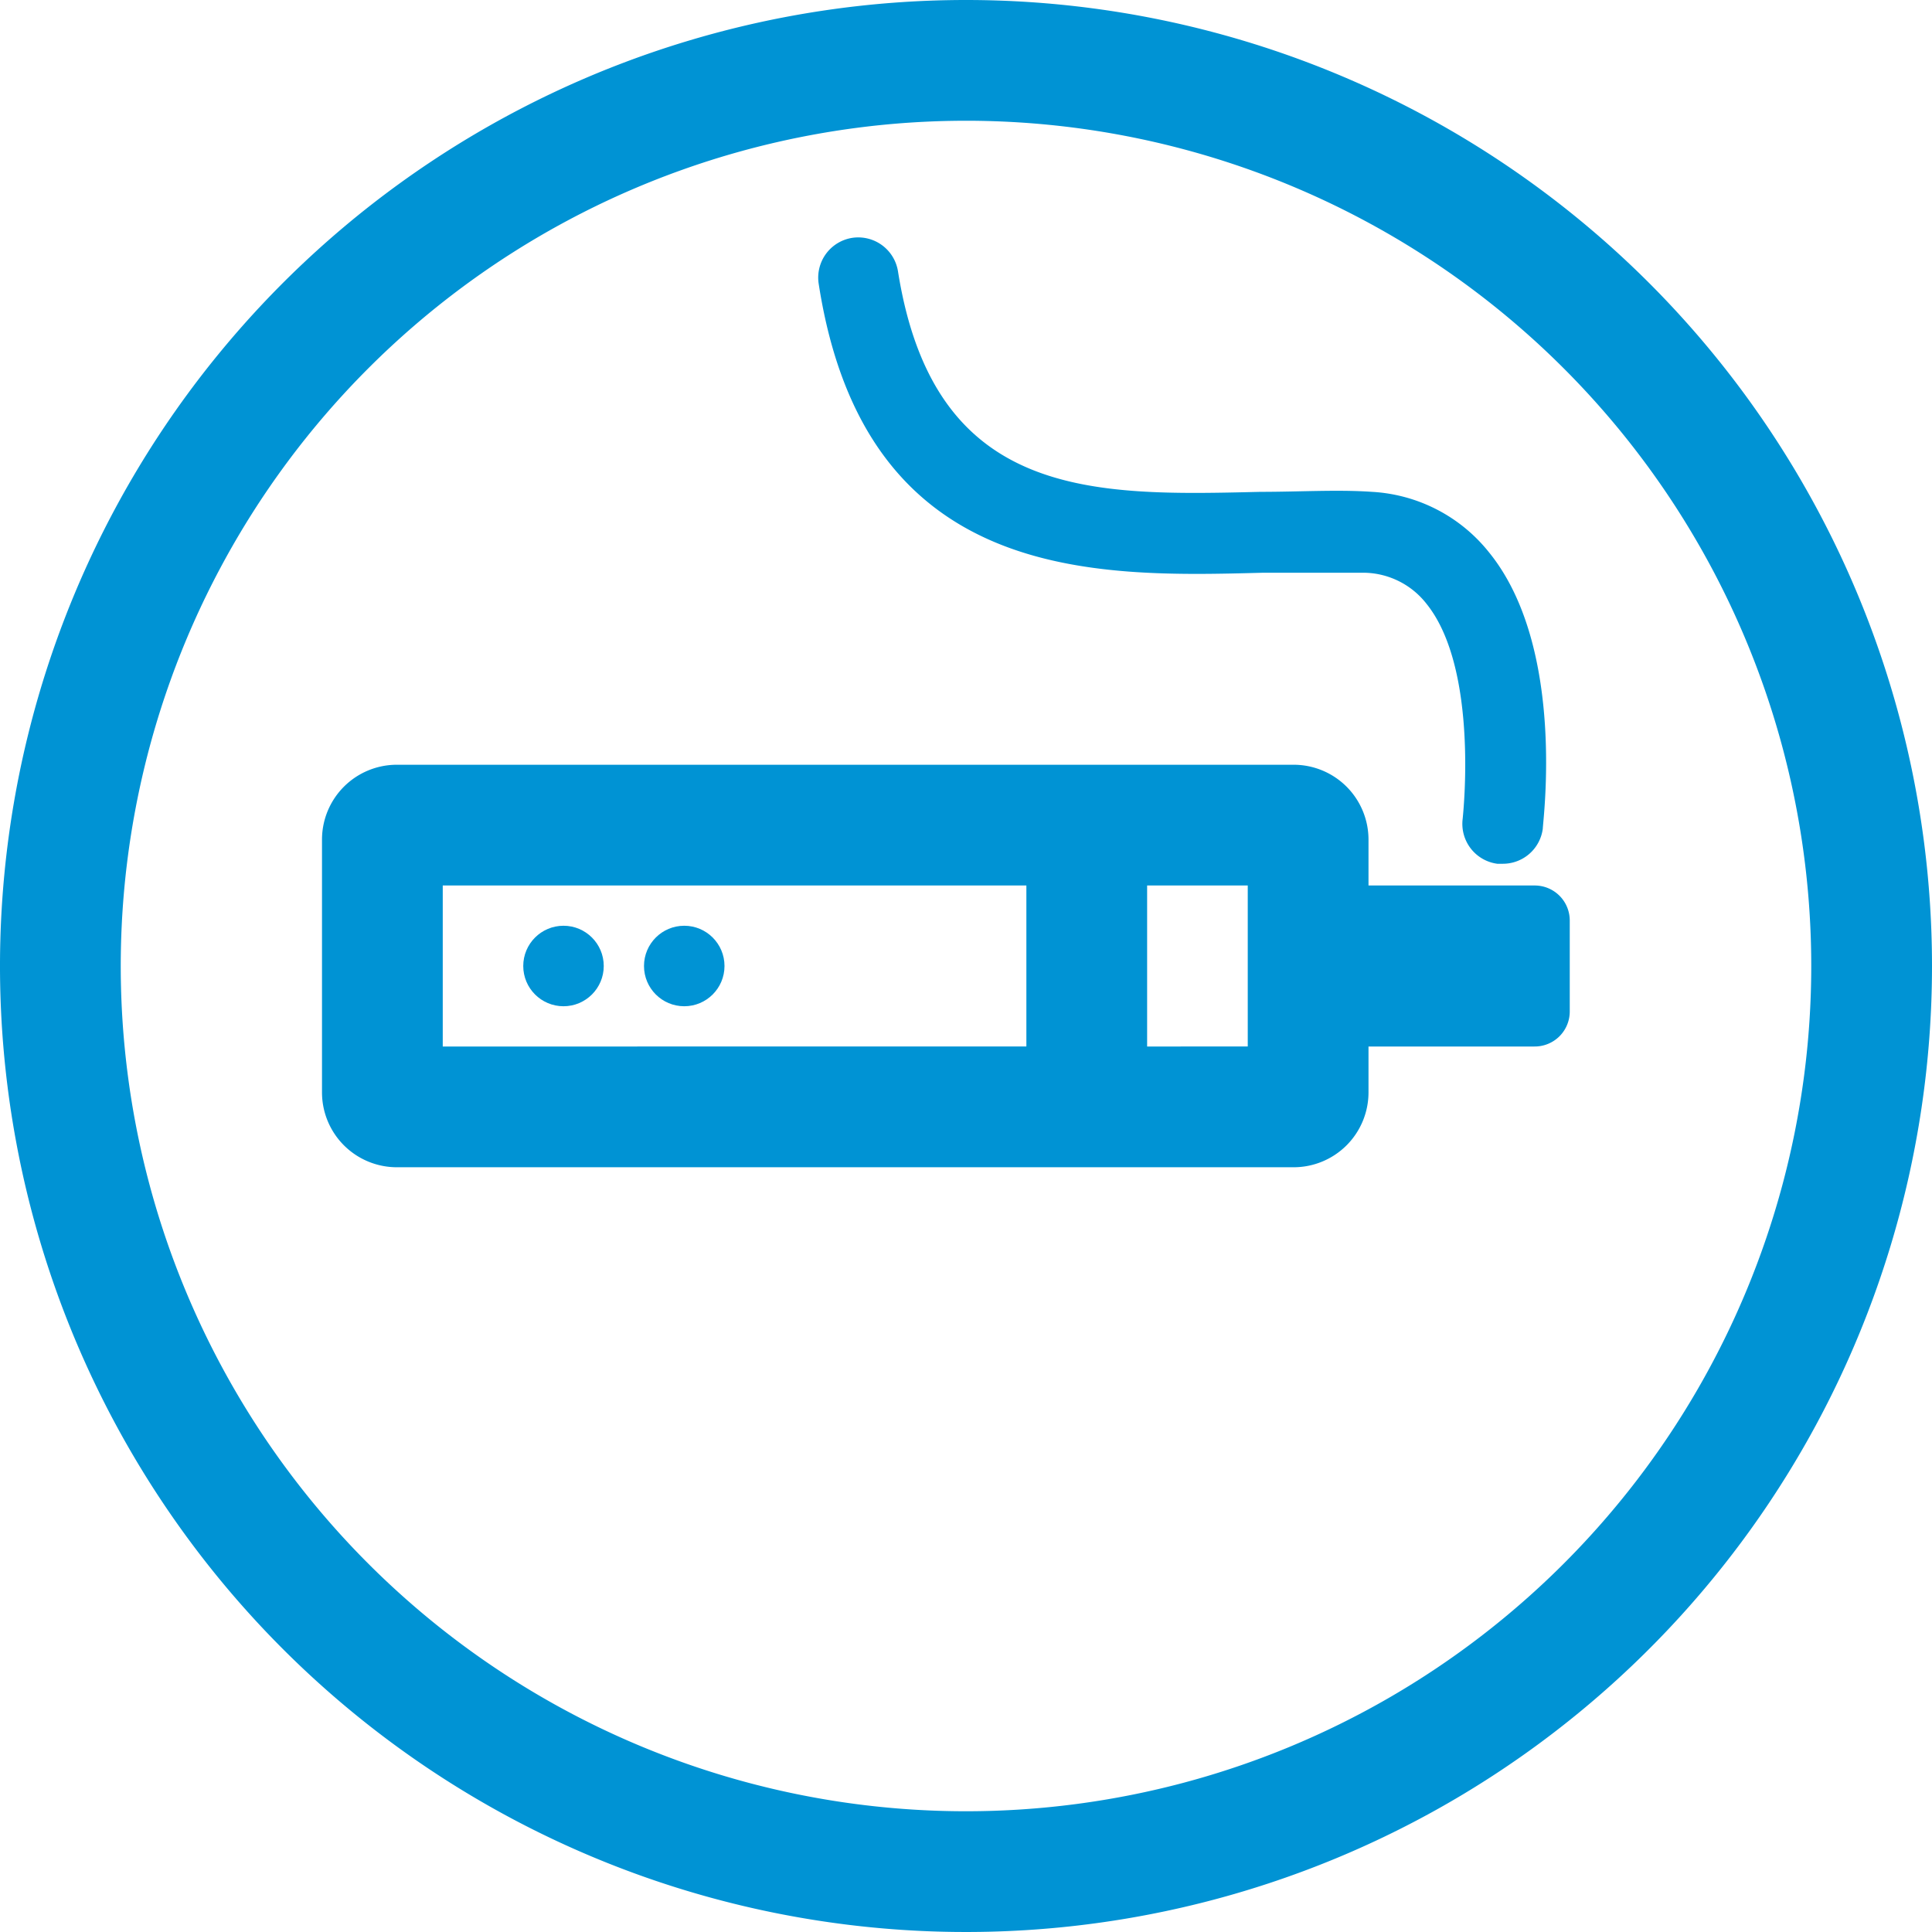 <svg xmlns="http://www.w3.org/2000/svg" viewBox="0 0 48 48"><defs><style>.cls-1{fill:#0093d4;}</style></defs><g id="レイヤー_2" data-name="レイヤー 2"><g id="レイヤー_1-2" data-name="レイヤー 1"><path class="cls-1" d="M24,0A24,24,0,1,0,48,24,24,24,0,0,0,24,0Zm0,45A21,21,0,1,1,45,24,21,21,0,0,1,24,45Z"/><path class="cls-1" d="M38.12,22H34V20.86A1.86,1.86,0,0,0,32.14,19H9.86A1.86,1.86,0,0,0,8,20.86v6.28A1.86,1.86,0,0,0,9.86,29H32.14A1.86,1.86,0,0,0,34,27.14V26h4.12a.87.87,0,0,0,.88-.88V22.88A.87.87,0,0,0,38.12,22ZM11,22H25.5v4H11Zm20,4H28.5V22H31Z"/><circle class="cls-1" cx="14" cy="24" r="1"/><circle class="cls-1" cx="17" cy="24" r="1"/><path class="cls-1" d="M31.36,14.23c.93,0,1.81,0,2.56,0a2,2,0,0,1,1.52.77c1.13,1.4,1,4.33.9,5.34a1,1,0,0,0,.86,1.12h.13a1,1,0,0,0,1-.87c0-.18.58-4.5-1.33-6.86a4,4,0,0,0-2.91-1.51c-.86-.06-1.79,0-2.78,0-4.16.1-8.1.2-9-5.48a1,1,0,0,0-1.14-.83,1,1,0,0,0-.83,1.14C21.49,14.49,27.19,14.34,31.36,14.23Z"/></g></g></svg>